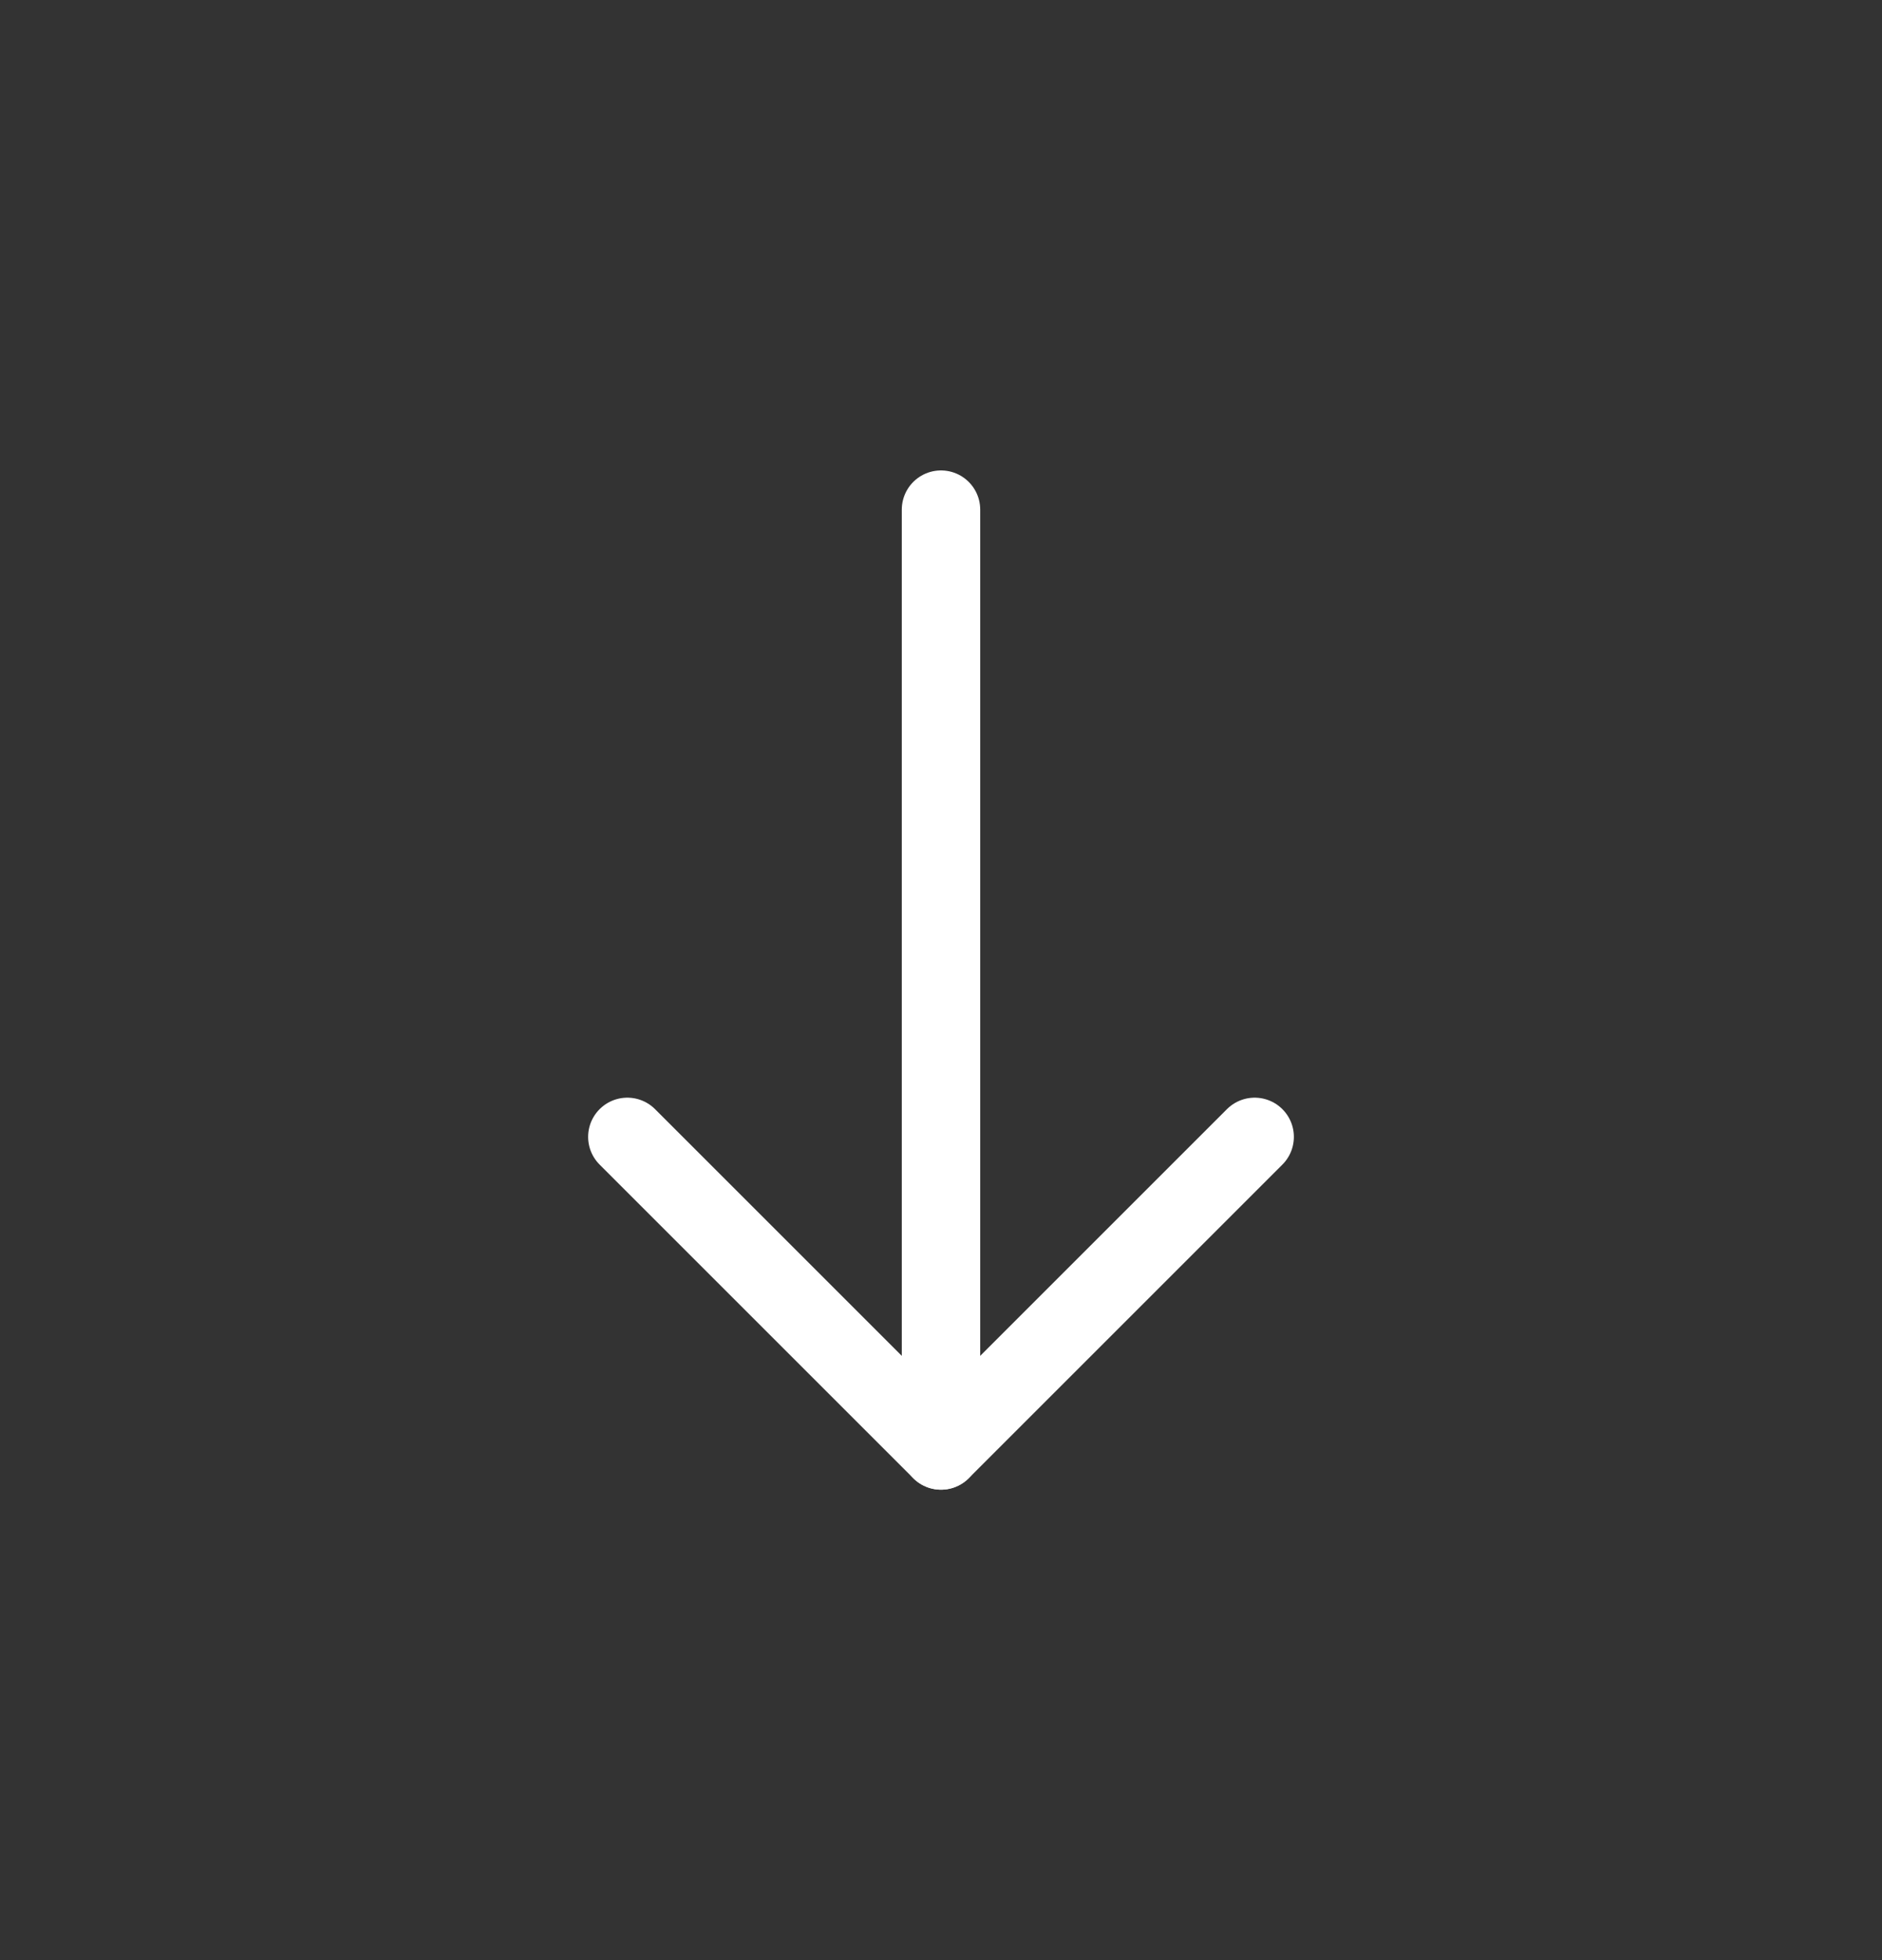 <svg width="24" height="25" viewBox="0 0 24 25" fill="none" xmlns="http://www.w3.org/2000/svg">
<rect x="0" y="0" width="24" height="25" fill="#333333" stroke="none"/>
<path d="M16 14.5L12 18.5L8 14.5" stroke="white" style="stroke:white;stroke-opacity:1;" stroke-linecap="round" stroke-linejoin="round"/>
<path d="M12 18.5L12 6.5" stroke="white" style="stroke:white;stroke-opacity:1;" stroke-linecap="round"/>
</svg>
